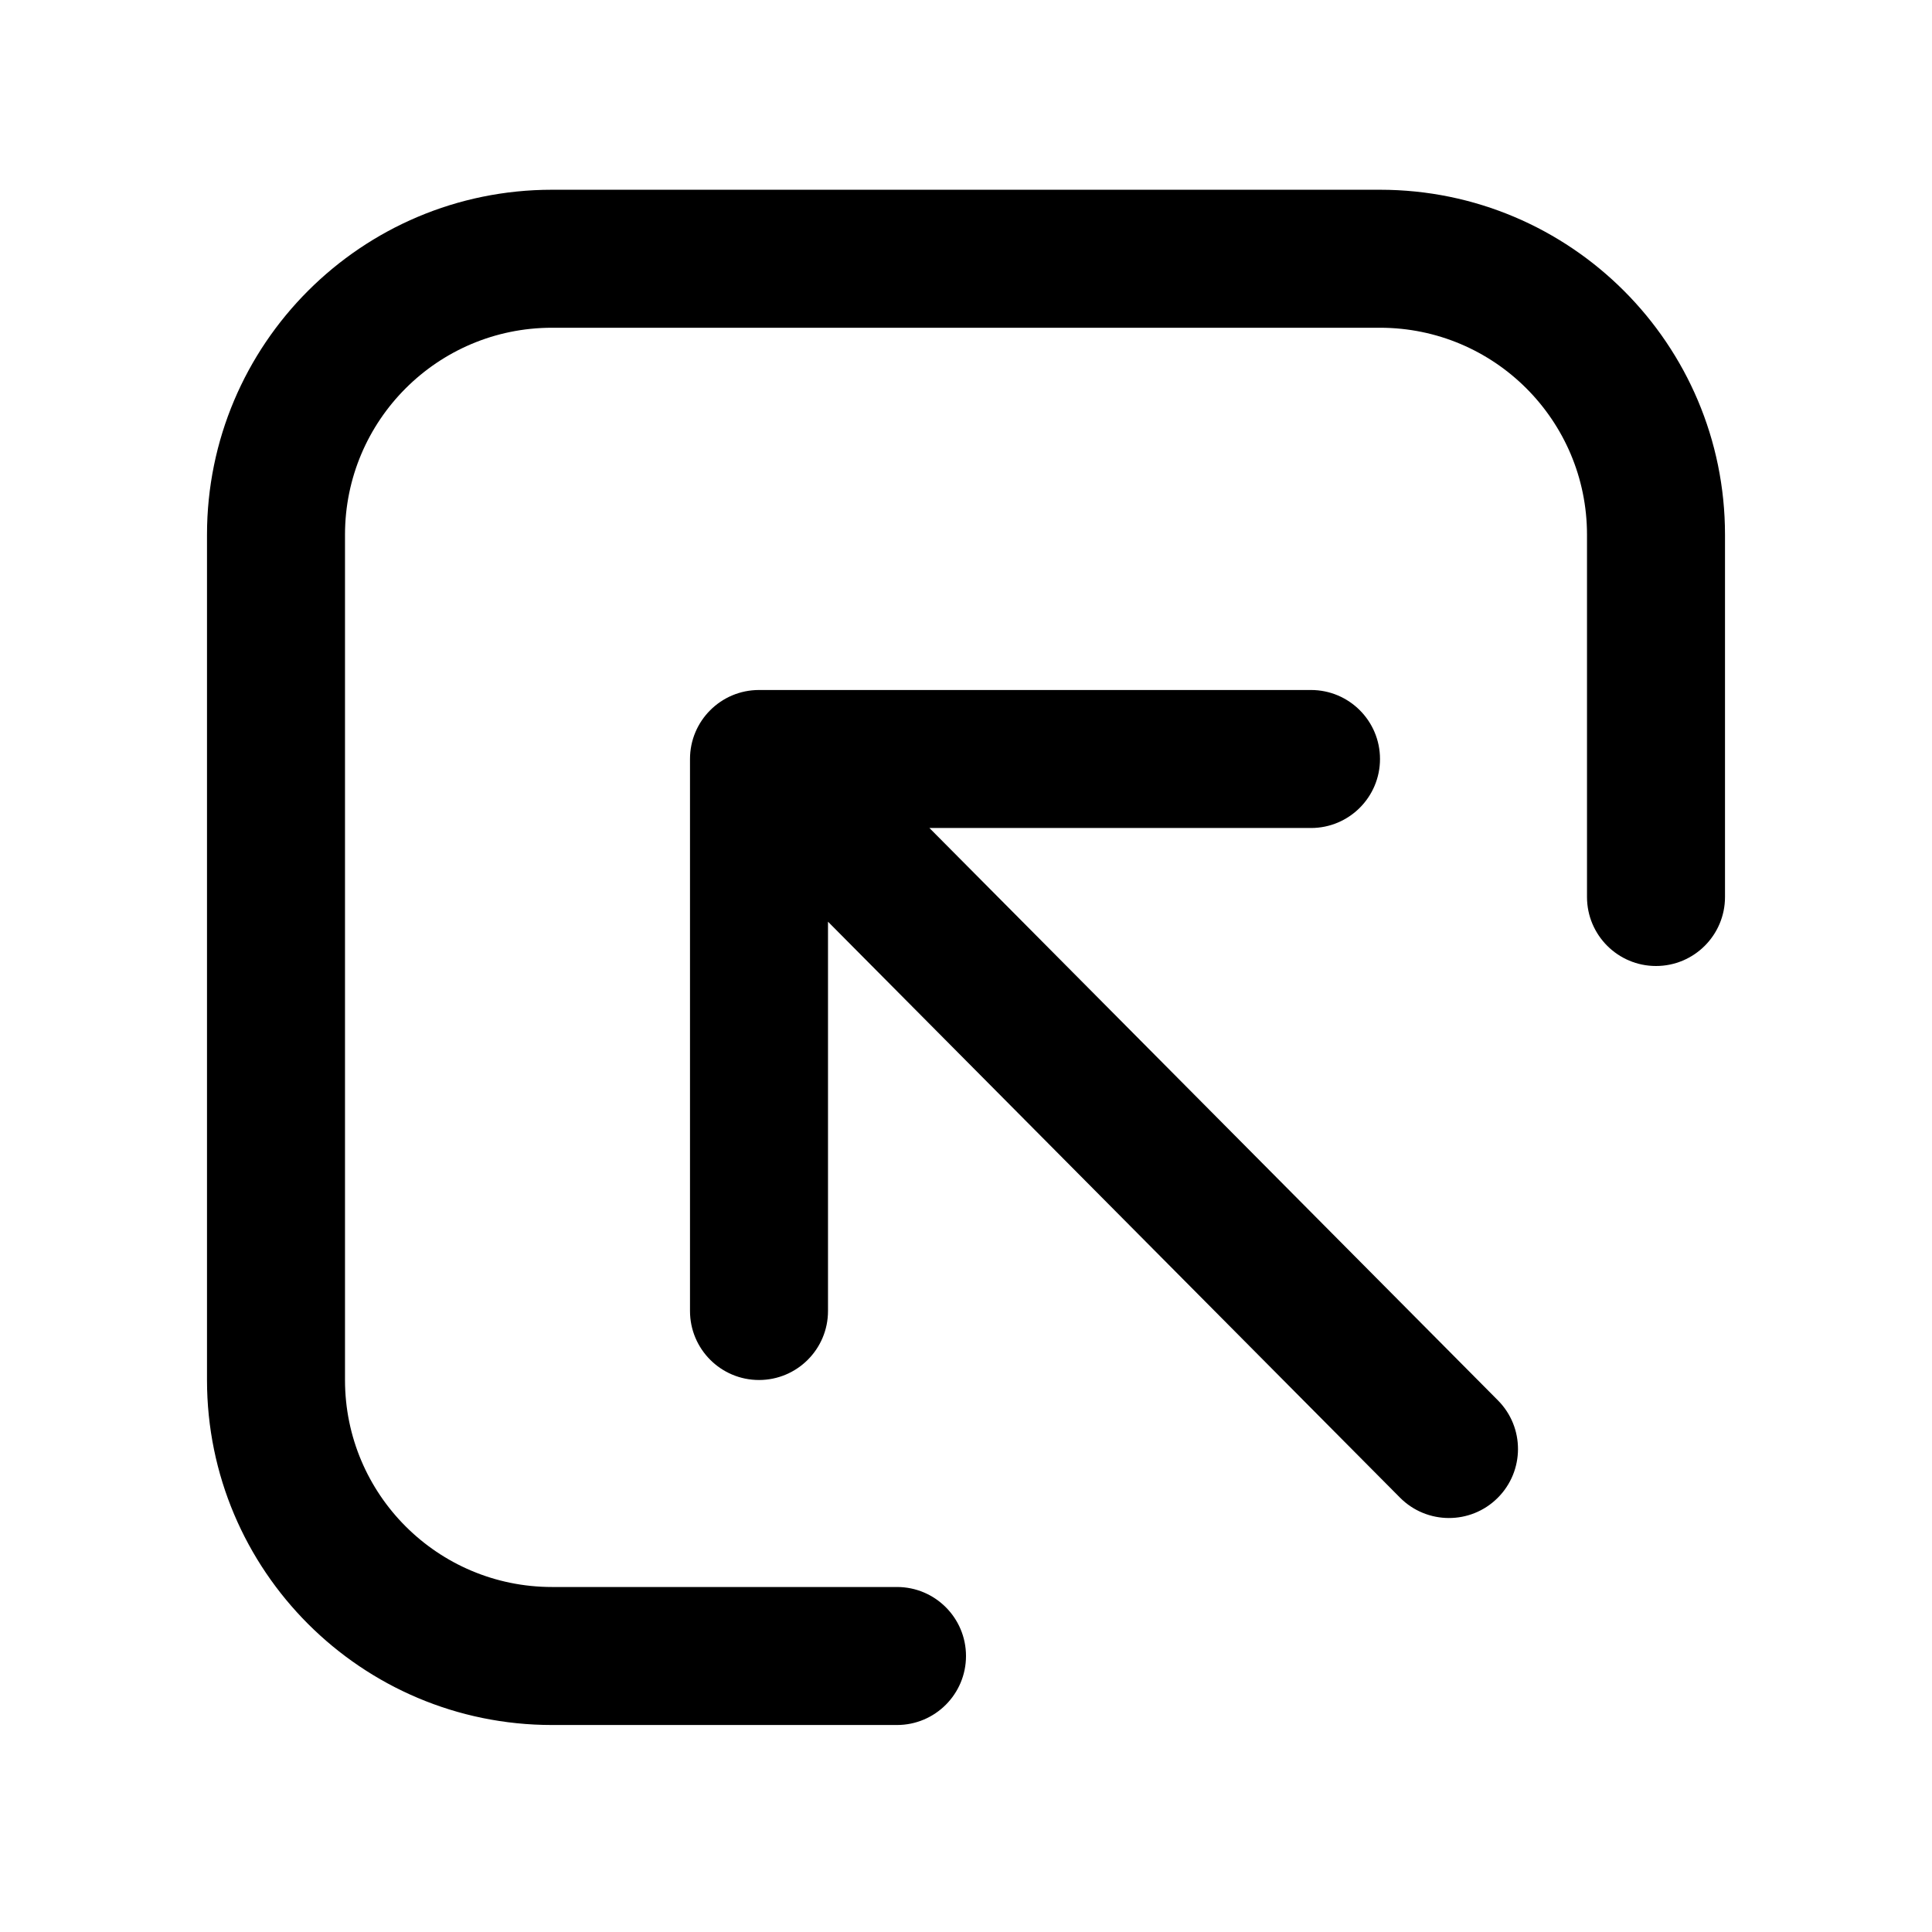 <svg xmlns="http://www.w3.org/2000/svg" viewBox="0 0 28 28" fill="none"><path d="M3 7.75C3 4.989 5.239 2.75 8 2.75H20C22.761 2.75 25 4.989 25 7.75V13C25 13.552 24.552 14 24 14C23.448 14 23 13.552 23 13V7.75C23 6.093 21.657 4.75 20 4.75H8C6.343 4.75 5 6.093 5 7.75V20C5 21.657 6.343 23 8 23H13C13.552 23 14 23.448 14 24C14 24.552 13.552 25 13 25H8C5.239 25 3 22.761 3 20V7.75ZM10 11C10 10.448 10.448 10 11 10H19C19.552 10 20 10.448 20 11C20 11.552 19.552 12 19 12H13.47L21.709 20.295C22.099 20.687 22.096 21.32 21.705 21.709C21.313 22.099 20.68 22.097 20.29 21.705L12 13.358V19C12 19.552 11.552 20 11 20C10.448 20 10 19.552 10 19V11Z" fill="currentColor"/></svg>